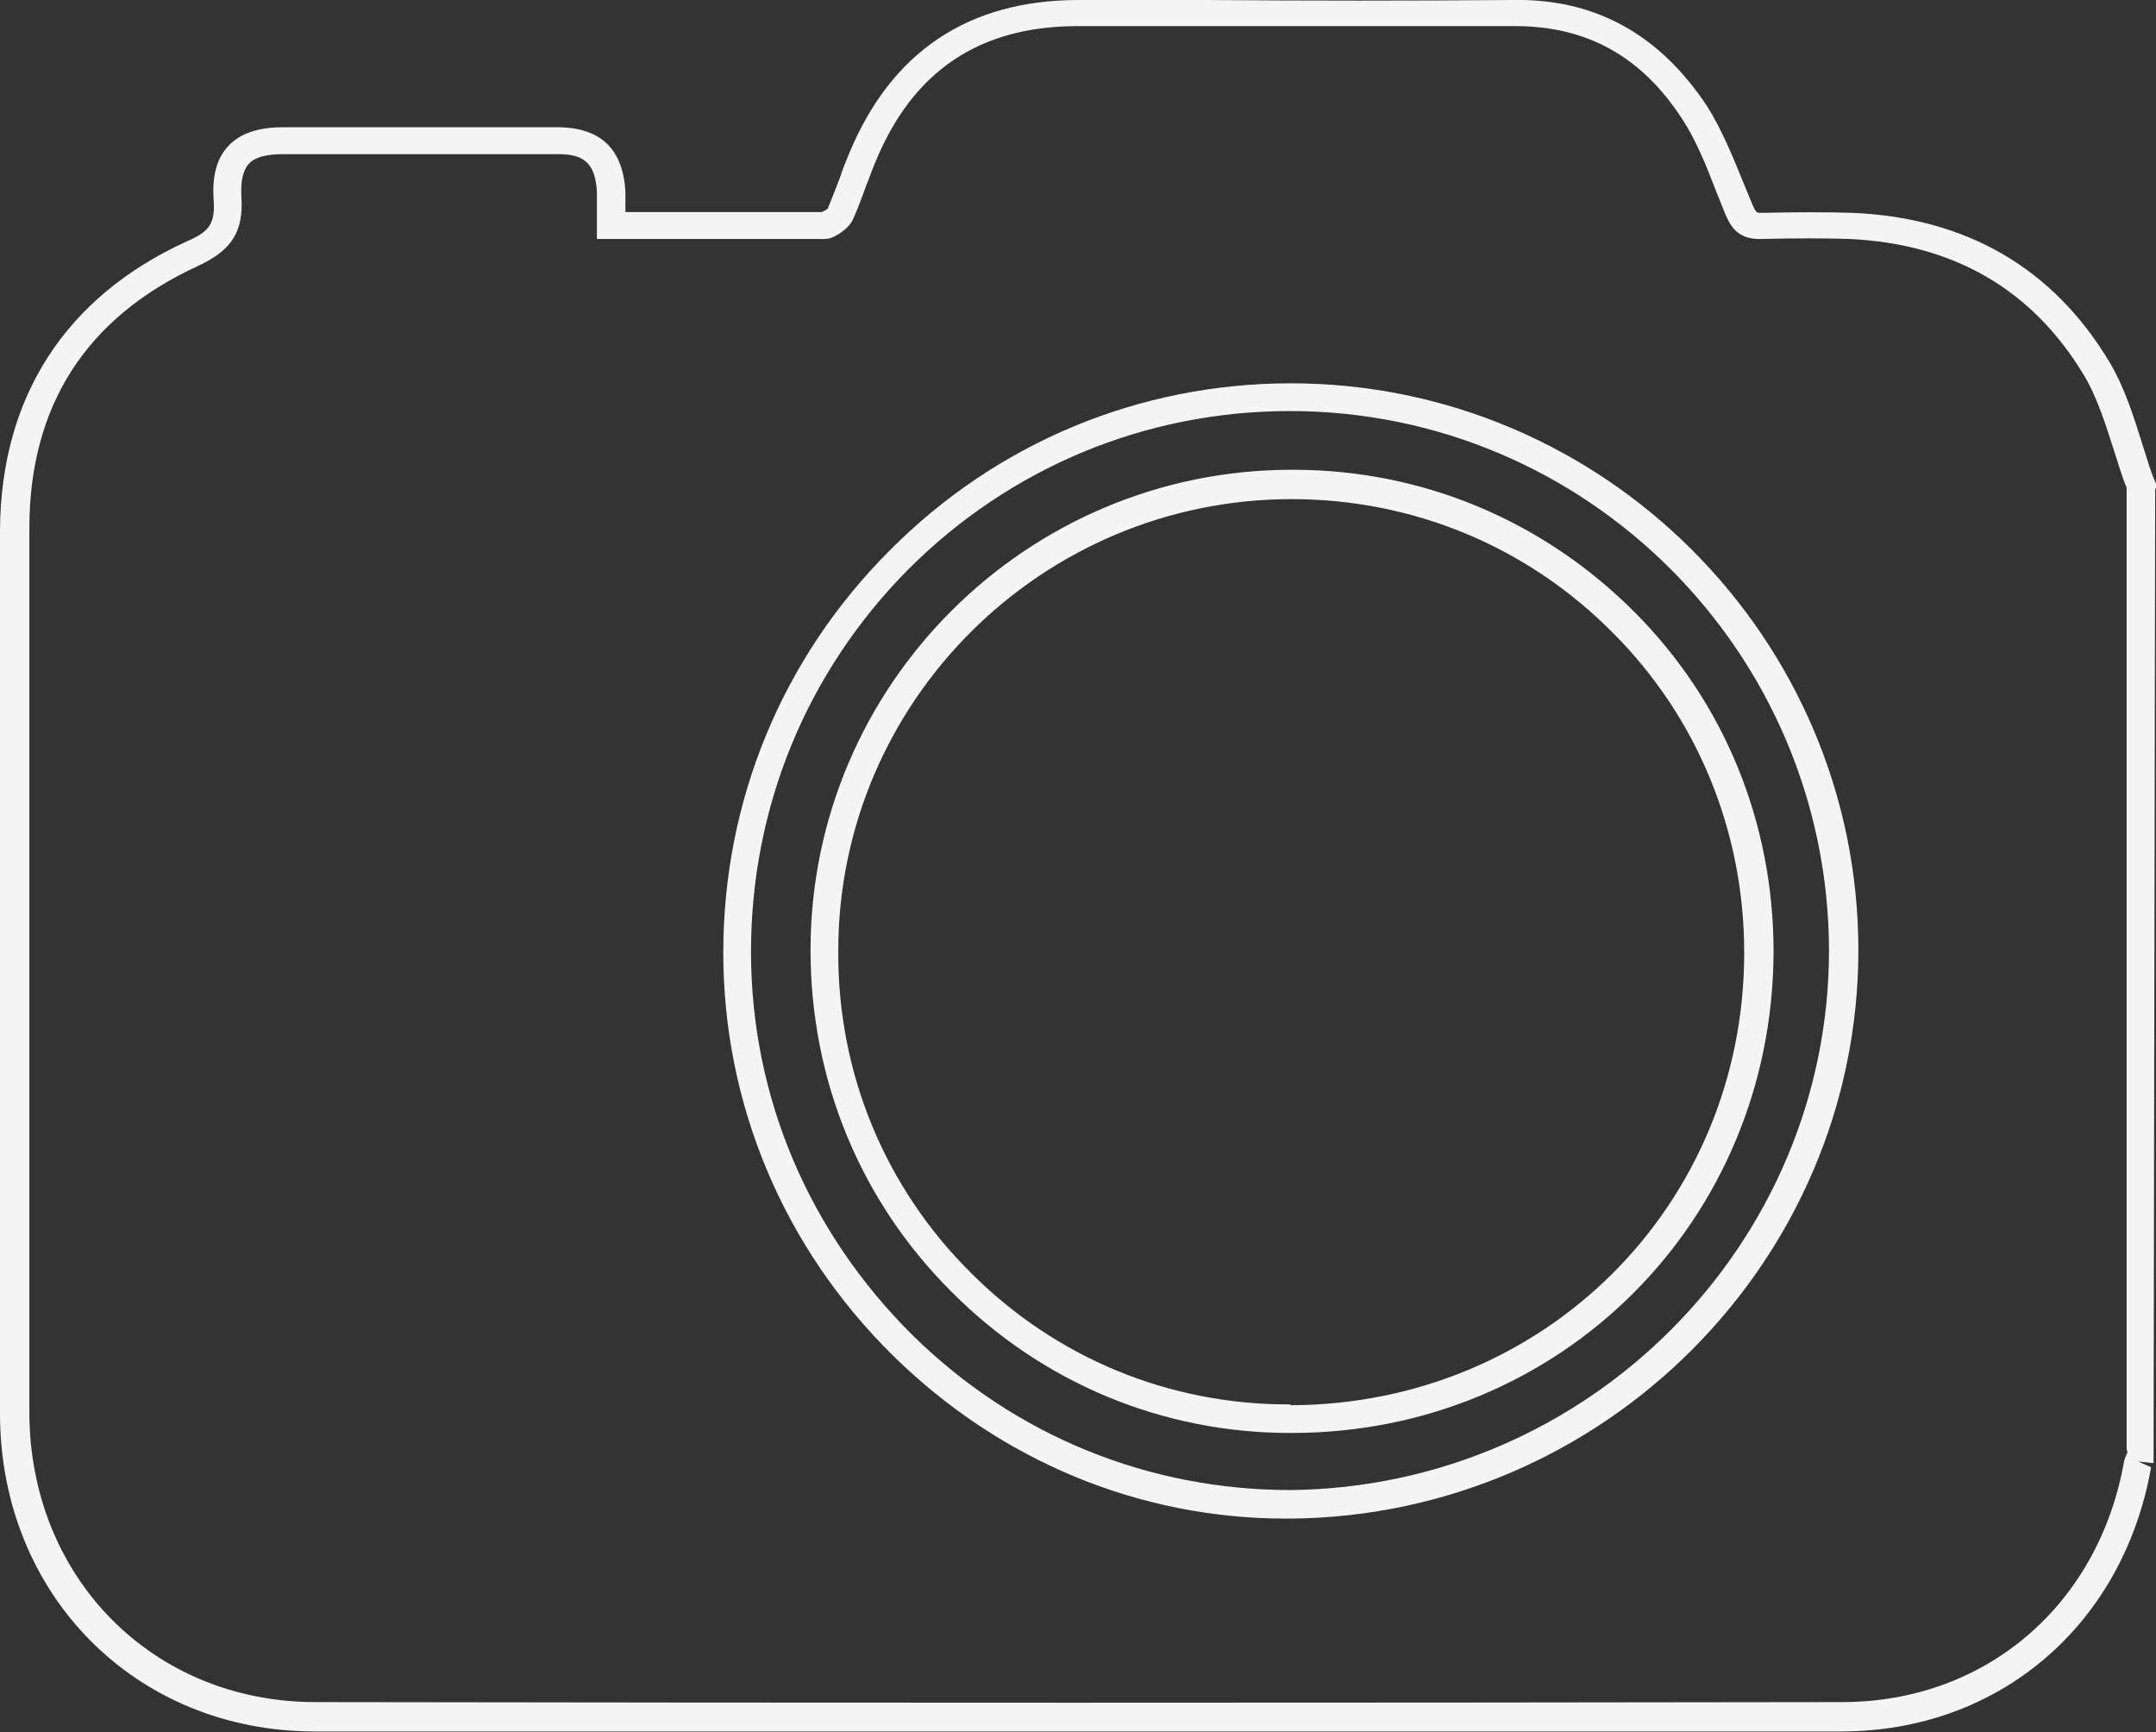 <svg xmlns="http://www.w3.org/2000/svg" id="Livello_2" data-name="Livello 2" viewBox="0 0 26.44 21.24"><rect x="0" y="0" width="26.44" height="21.24" fill="#333333" stroke="none"/><defs><style>      .cls-1 {        fill: #f4f4f4;      }    </style></defs><g id="Livello_1-2" data-name="Livello 1"><g><path class="cls-1" d="M26.44,5.99v-.06c-.07-.15-.11-.31-.16-.46-.11-.35-.22-.71-.41-1.03-.69-1.15-1.75-1.77-3.15-1.83-.32-.01-.68-.01-1.11,0-.07,0-.07,0-.11-.08-.04-.1-.08-.19-.12-.29-.13-.32-.26-.64-.44-.93C20.36,.43,19.57-.02,18.55,0c-1.25,.01-2.51,.01-3.76,0h-1.56c-1.35,0-2.3,.63-2.82,1.89-.04,.1-.08,.19-.11,.29-.05,.13-.1,.26-.15,.38,0,0-.03,.02-.07,.04h-2.41c0-.09,0-.17,0-.25-.03-.52-.3-.78-.81-.79-.33,0-.66,0-.98,0h-.42s-.62,0-.62,0c-.46,0-.91,0-1.37,0-.31,0-.53,.08-.67,.23-.14,.15-.2,.36-.18,.66,.02,.29-.05,.39-.33,.51C.8,3.64,.01,4.87,0,6.5,0,9.23,0,11.95,0,14.68v2.65c0,2.22,1.66,3.9,3.86,3.9,2.99,0,6.03,0,9.1,0s6.4,0,9.62,0c1.94,0,3.46-1.31,3.8-3.24l-.16-.07,.19,.02,.02-11.95Zm-.35,11.82s-.03,.06-.04,.1c-.31,1.77-1.7,2.96-3.46,2.96-6.33,.01-12.62,.01-18.72,0-2,0-3.51-1.53-3.51-3.56v-2.65c0-2.73,0-5.45,0-8.18,0-1.51,.7-2.59,2.07-3.22,.41-.19,.56-.42,.53-.85-.01-.19,.02-.32,.09-.4,.07-.08,.21-.12,.42-.12,.25,0,.5,0,.74,0,.21,0,.41,0,.62,0h.62s.42,0,.42,0c.33,0,.65,0,.98,0,.33,0,.45,.13,.47,.46,0,.09,0,.17,0,.26v.32s2.72,0,2.72,0c.04,0,.12,.01,.19-.03,.06-.03,.18-.1,.23-.21,.06-.13,.11-.27,.16-.41,.04-.09,.07-.19,.11-.28,.46-1.13,1.28-1.68,2.49-1.68h1.56c1.25,0,2.51,0,3.76,0h.04c.88,0,1.55,.37,2.05,1.14,.17,.26,.29,.56,.41,.87,.04,.1,.08,.2,.12,.3,.06,.14,.15,.31,.44,.3,.42-.01,.77-.01,1.08,0,1.28,.06,2.24,.62,2.87,1.66,.17,.28,.27,.61,.38,.95,.05,.15,.09,.3,.15,.44v11.79Z"></path><path class="cls-1" d="M15.83,4.7c-1.86,0-3.61,.73-4.92,2.05-1.32,1.32-2.04,3.07-2.04,4.93,0,1.86,.74,3.62,2.08,4.94,1.31,1.29,3.02,2,4.82,2,.02,0,.05,0,.07,0,3.84-.04,6.95-3.17,6.95-6.97,0-3.83-3.13-6.95-6.96-6.95Zm0,13.57c-1.74,0-3.38-.66-4.64-1.9-1.27-1.26-1.98-2.92-1.98-4.7,0-1.77,.68-3.43,1.93-4.69,1.25-1.25,2.91-1.94,4.68-1.94,3.64,0,6.6,2.96,6.61,6.61,0,3.61-2.95,6.58-6.6,6.62Z"></path><path class="cls-1" d="M15.84,5.76h0c-3.25,0-5.9,2.64-5.9,5.89,0,1.59,.61,3.08,1.74,4.2,1.11,1.11,2.58,1.72,4.14,1.72h.02c3.3,0,5.9-2.6,5.91-5.9,0-1.58-.6-3.06-1.71-4.17-1.12-1.12-2.6-1.74-4.18-1.74Zm-.02,11.46h-.02c-1.47,0-2.85-.57-3.89-1.61-1.06-1.05-1.64-2.46-1.63-3.95,0-3.06,2.5-5.54,5.56-5.54h0c1.49,0,2.89,.58,3.94,1.64,1.04,1.04,1.61,2.44,1.61,3.92,0,3.1-2.45,5.54-5.56,5.55Z"></path></g></g></svg>